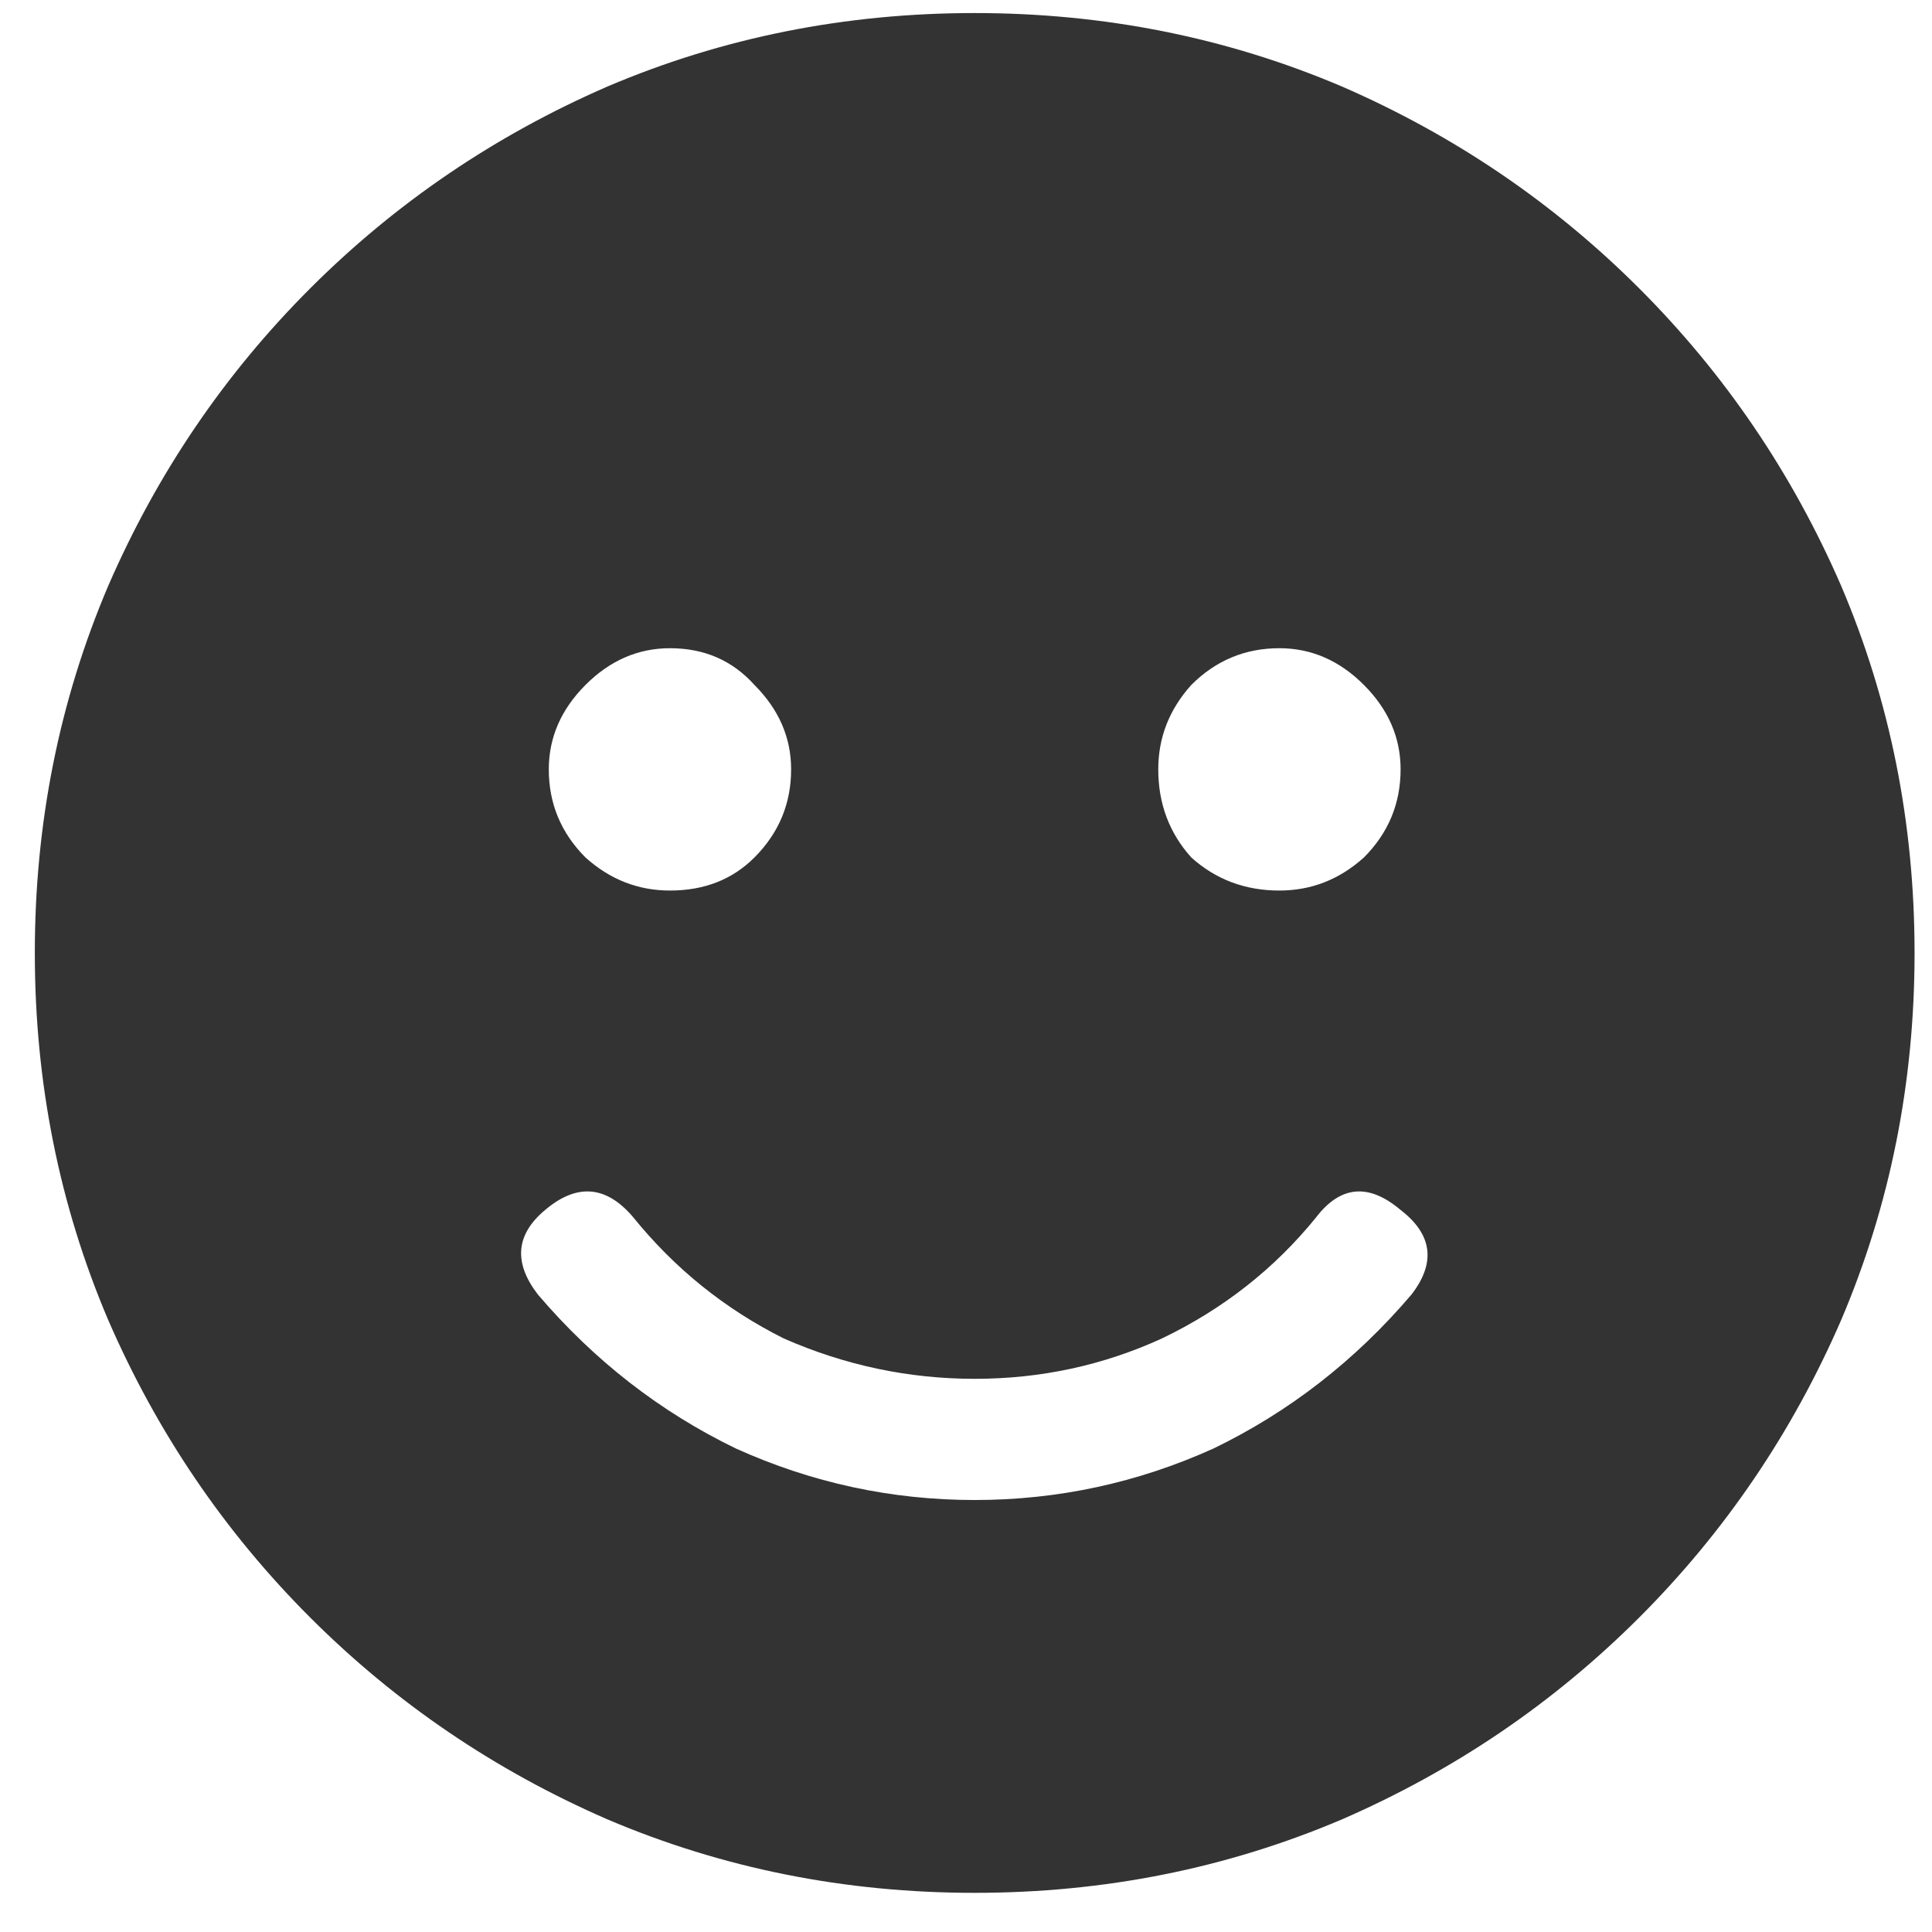 <svg width="37" height="37" viewBox="0 0 37 37" fill="none" xmlns="http://www.w3.org/2000/svg">
<path d="M18.666 0.25C21.151 0.25 23.495 0.719 25.698 1.656C27.854 2.594 29.752 3.883 31.393 5.523C33.034 7.164 34.323 9.062 35.26 11.219C36.198 13.422 36.666 15.766 36.666 18.25C36.666 20.734 36.198 23.078 35.26 25.281C34.323 27.438 33.034 29.336 31.393 30.977C29.752 32.617 27.854 33.906 25.698 34.844C23.495 35.781 21.151 36.25 18.666 36.25C16.182 36.25 13.838 35.781 11.635 34.844C9.479 33.906 7.581 32.617 5.94 30.977C4.299 29.336 3.01 27.438 2.073 25.281C1.135 23.078 0.667 20.734 0.667 18.25C0.667 15.766 1.135 13.422 2.073 11.219C3.01 9.062 4.299 7.164 5.94 5.523C7.581 3.883 9.479 2.594 11.635 1.656C13.838 0.719 16.182 0.25 18.666 0.25ZM24.502 12.414C23.846 12.414 23.284 12.648 22.815 13.117C22.393 13.586 22.182 14.125 22.182 14.734C22.182 15.391 22.393 15.953 22.815 16.422C23.284 16.844 23.846 17.055 24.502 17.055C25.112 17.055 25.651 16.844 26.12 16.422C26.588 15.953 26.823 15.391 26.823 14.734C26.823 14.125 26.588 13.586 26.12 13.117C25.651 12.648 25.112 12.414 24.502 12.414ZM12.831 12.414C12.221 12.414 11.682 12.648 11.213 13.117C10.745 13.586 10.51 14.125 10.51 14.734C10.51 15.391 10.745 15.953 11.213 16.422C11.682 16.844 12.221 17.055 12.831 17.055C13.487 17.055 14.026 16.844 14.448 16.422C14.916 15.953 15.151 15.391 15.151 14.734C15.151 14.125 14.916 13.586 14.448 13.117C14.026 12.648 13.487 12.414 12.831 12.414ZM27.034 24.789C27.502 24.18 27.432 23.641 26.823 23.172C26.213 22.656 25.674 22.703 25.206 23.312C24.409 24.297 23.424 25.07 22.252 25.633C21.127 26.148 19.932 26.406 18.666 26.406C17.401 26.406 16.182 26.148 15.01 25.633C13.885 25.07 12.924 24.297 12.127 23.312C11.612 22.703 11.049 22.656 10.44 23.172C9.877 23.641 9.831 24.18 10.299 24.789C11.377 26.055 12.643 27.039 14.096 27.742C15.549 28.398 17.073 28.727 18.666 28.727C20.26 28.727 21.784 28.398 23.237 27.742C24.69 27.039 25.956 26.055 27.034 24.789Z" fill="#333333"/>
</svg>

